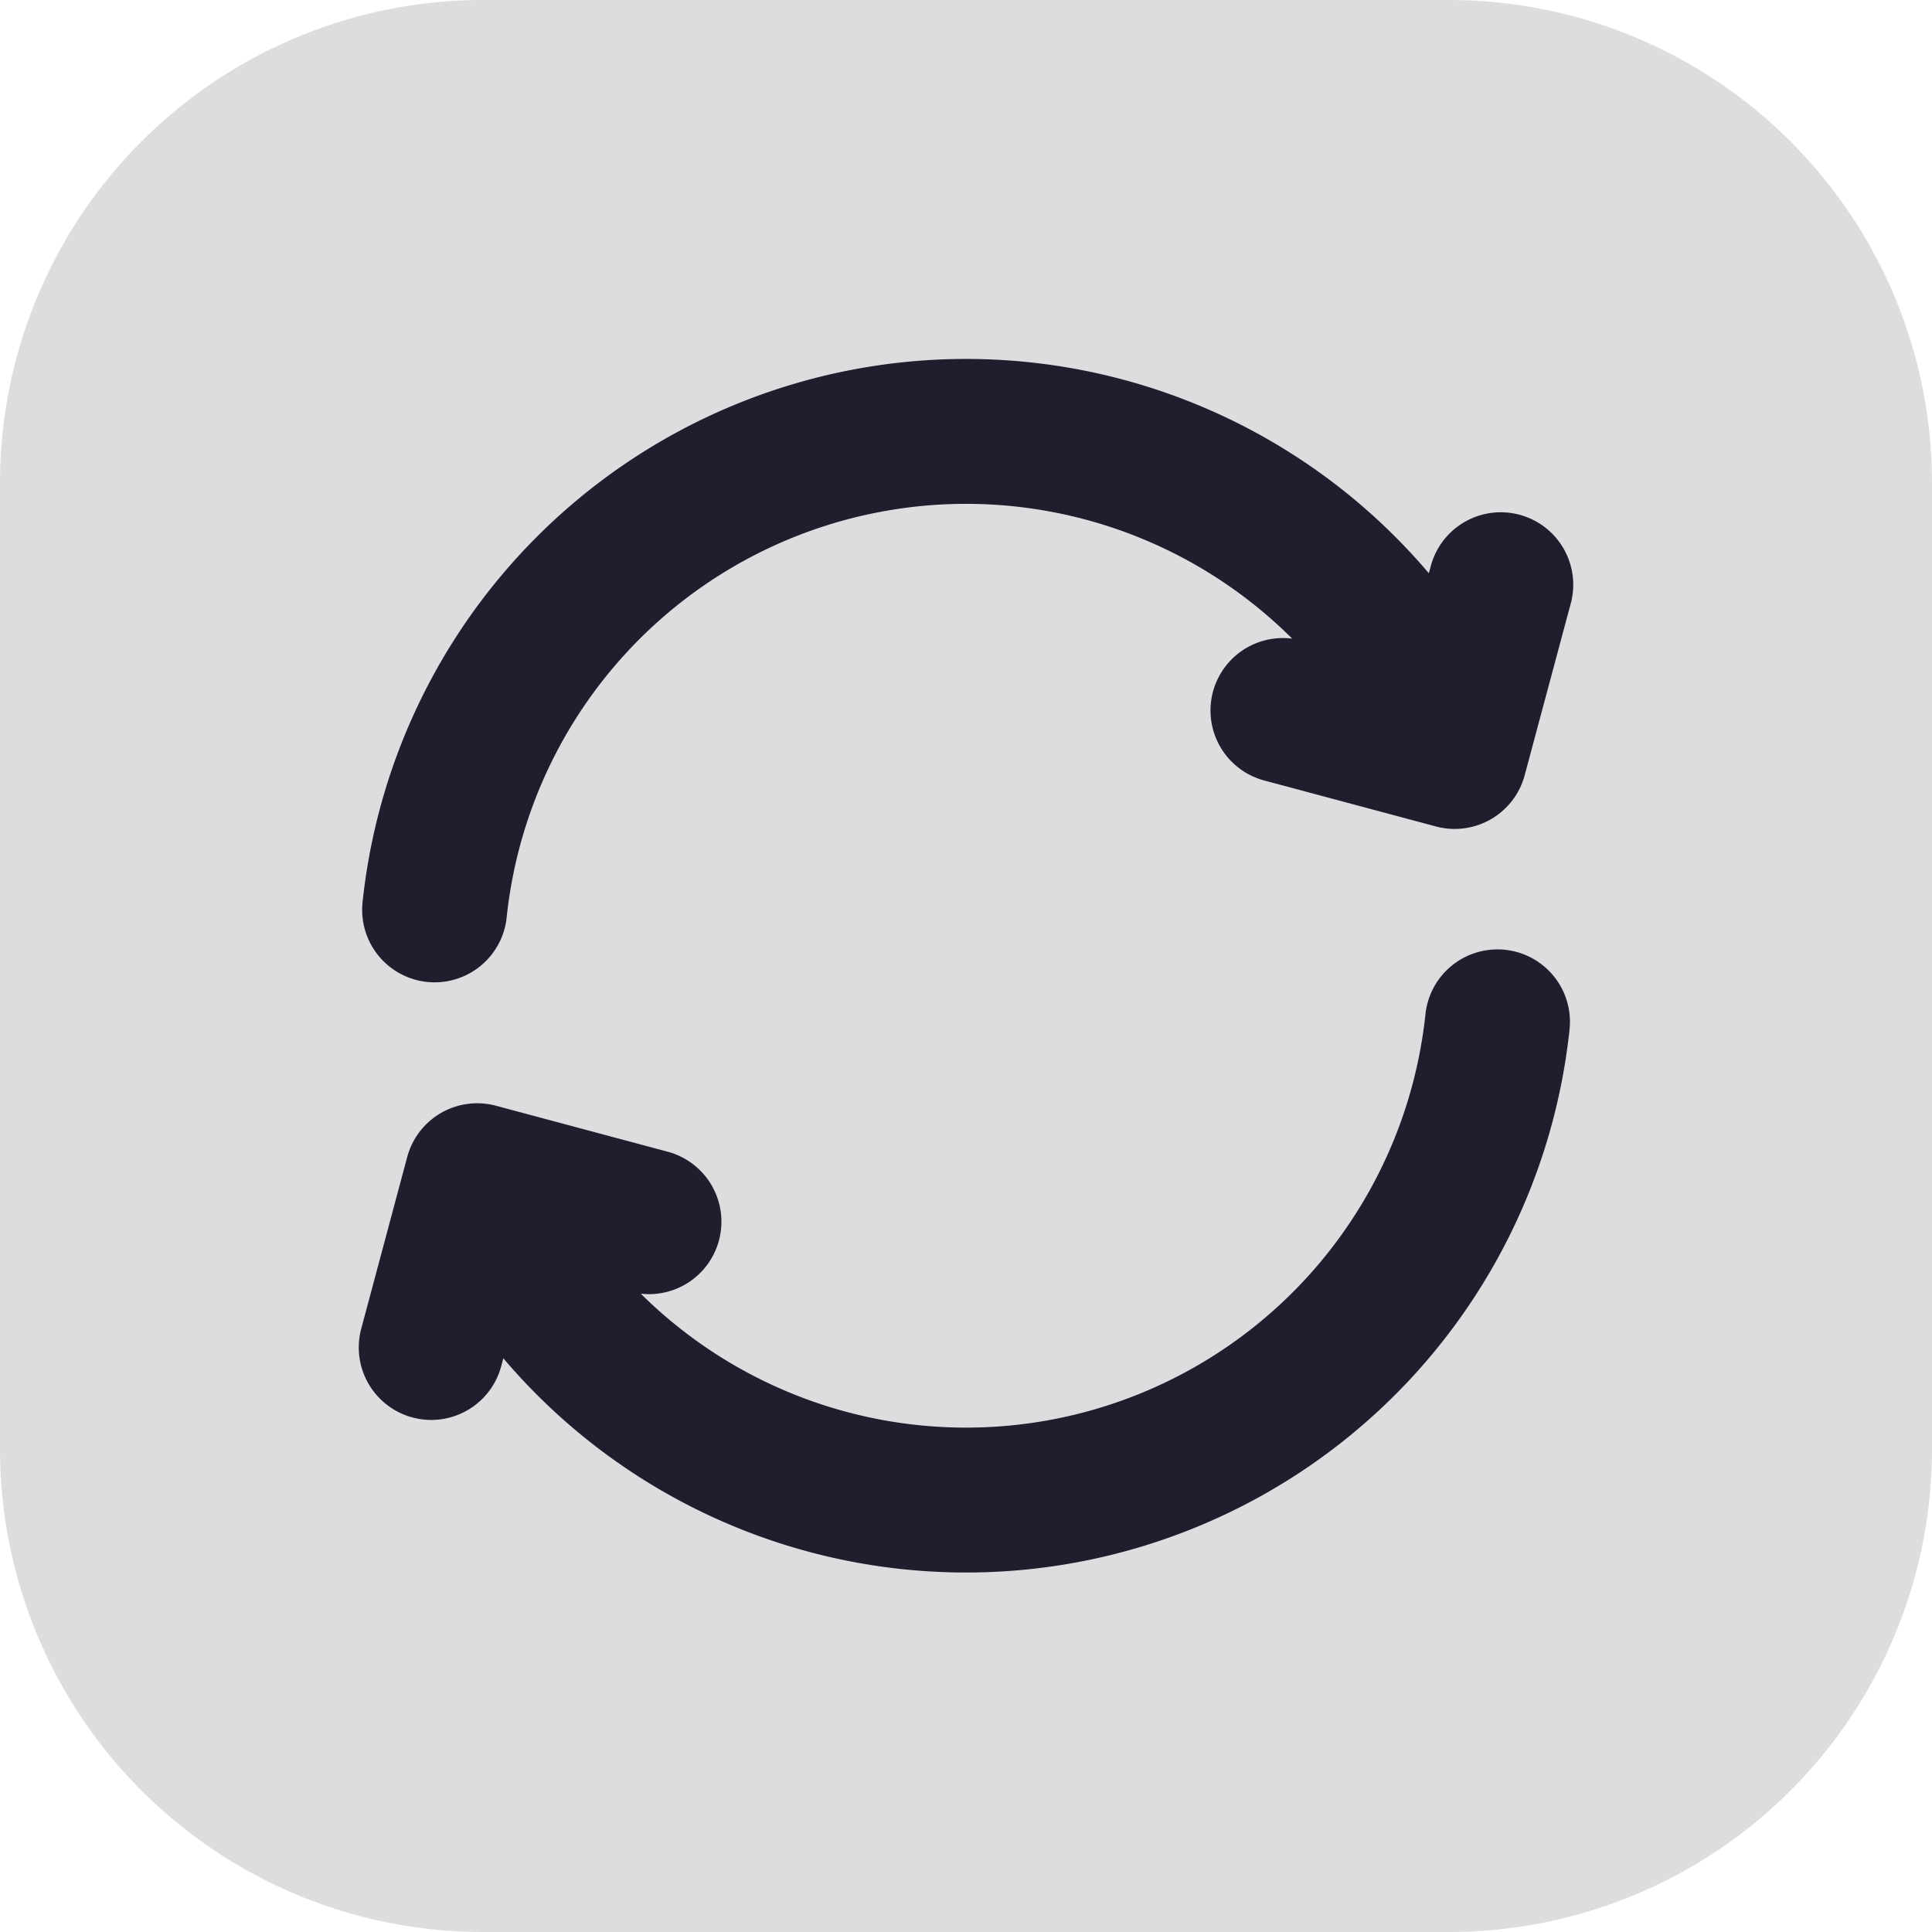 <svg xmlns="http://www.w3.org/2000/svg" xmlns:xlink="http://www.w3.org/1999/xlink" width="20" height="20" viewBox="0 0 20 20">
  <defs>
    <clipPath id="clip-path">
      <rect id="Rectangle_1268" data-name="Rectangle 1268" width="14" height="14" transform="translate(1875 364)" fill="#1e1e2e" stroke="#1e1e2e" stroke-width="1"/>
    </clipPath>
  </defs>
  <g id="ico_replace" transform="translate(-1872 -361)">
    <path id="Path_6567" data-name="Path 6567" d="M358,7a5,5,0,0,0-5-5H343a5,5,0,0,0-5,5V17a5,5,0,0,0,5,5h10a5,5,0,0,0,5-5Z" transform="translate(1534 359)" fill="#1e1e2e" fill-rule="evenodd" opacity="0.15"/>
    <g id="Mask_Group_30" data-name="Mask Group 30" transform="translate(3764 742) rotate(180)" clip-path="url(#clip-path)">
      <path id="Path_2135" data-name="Path 2135" d="M14.53,649.612A5.532,5.532,0,0,1,4.238,651.8l-.163-.282m-.548-3.065a5.532,5.532,0,0,1,10.292-2.185l.163.282M3.493,652.978,3.97,651.2l1.778.476m6.563-5.292,1.778.476.476-1.778" transform="translate(1872.971 -278.031)" fill="none" stroke="#1e1e2e" stroke-linecap="round" stroke-linejoin="round" stroke-width="1.5"/>
    </g>
  </g>
</svg>
